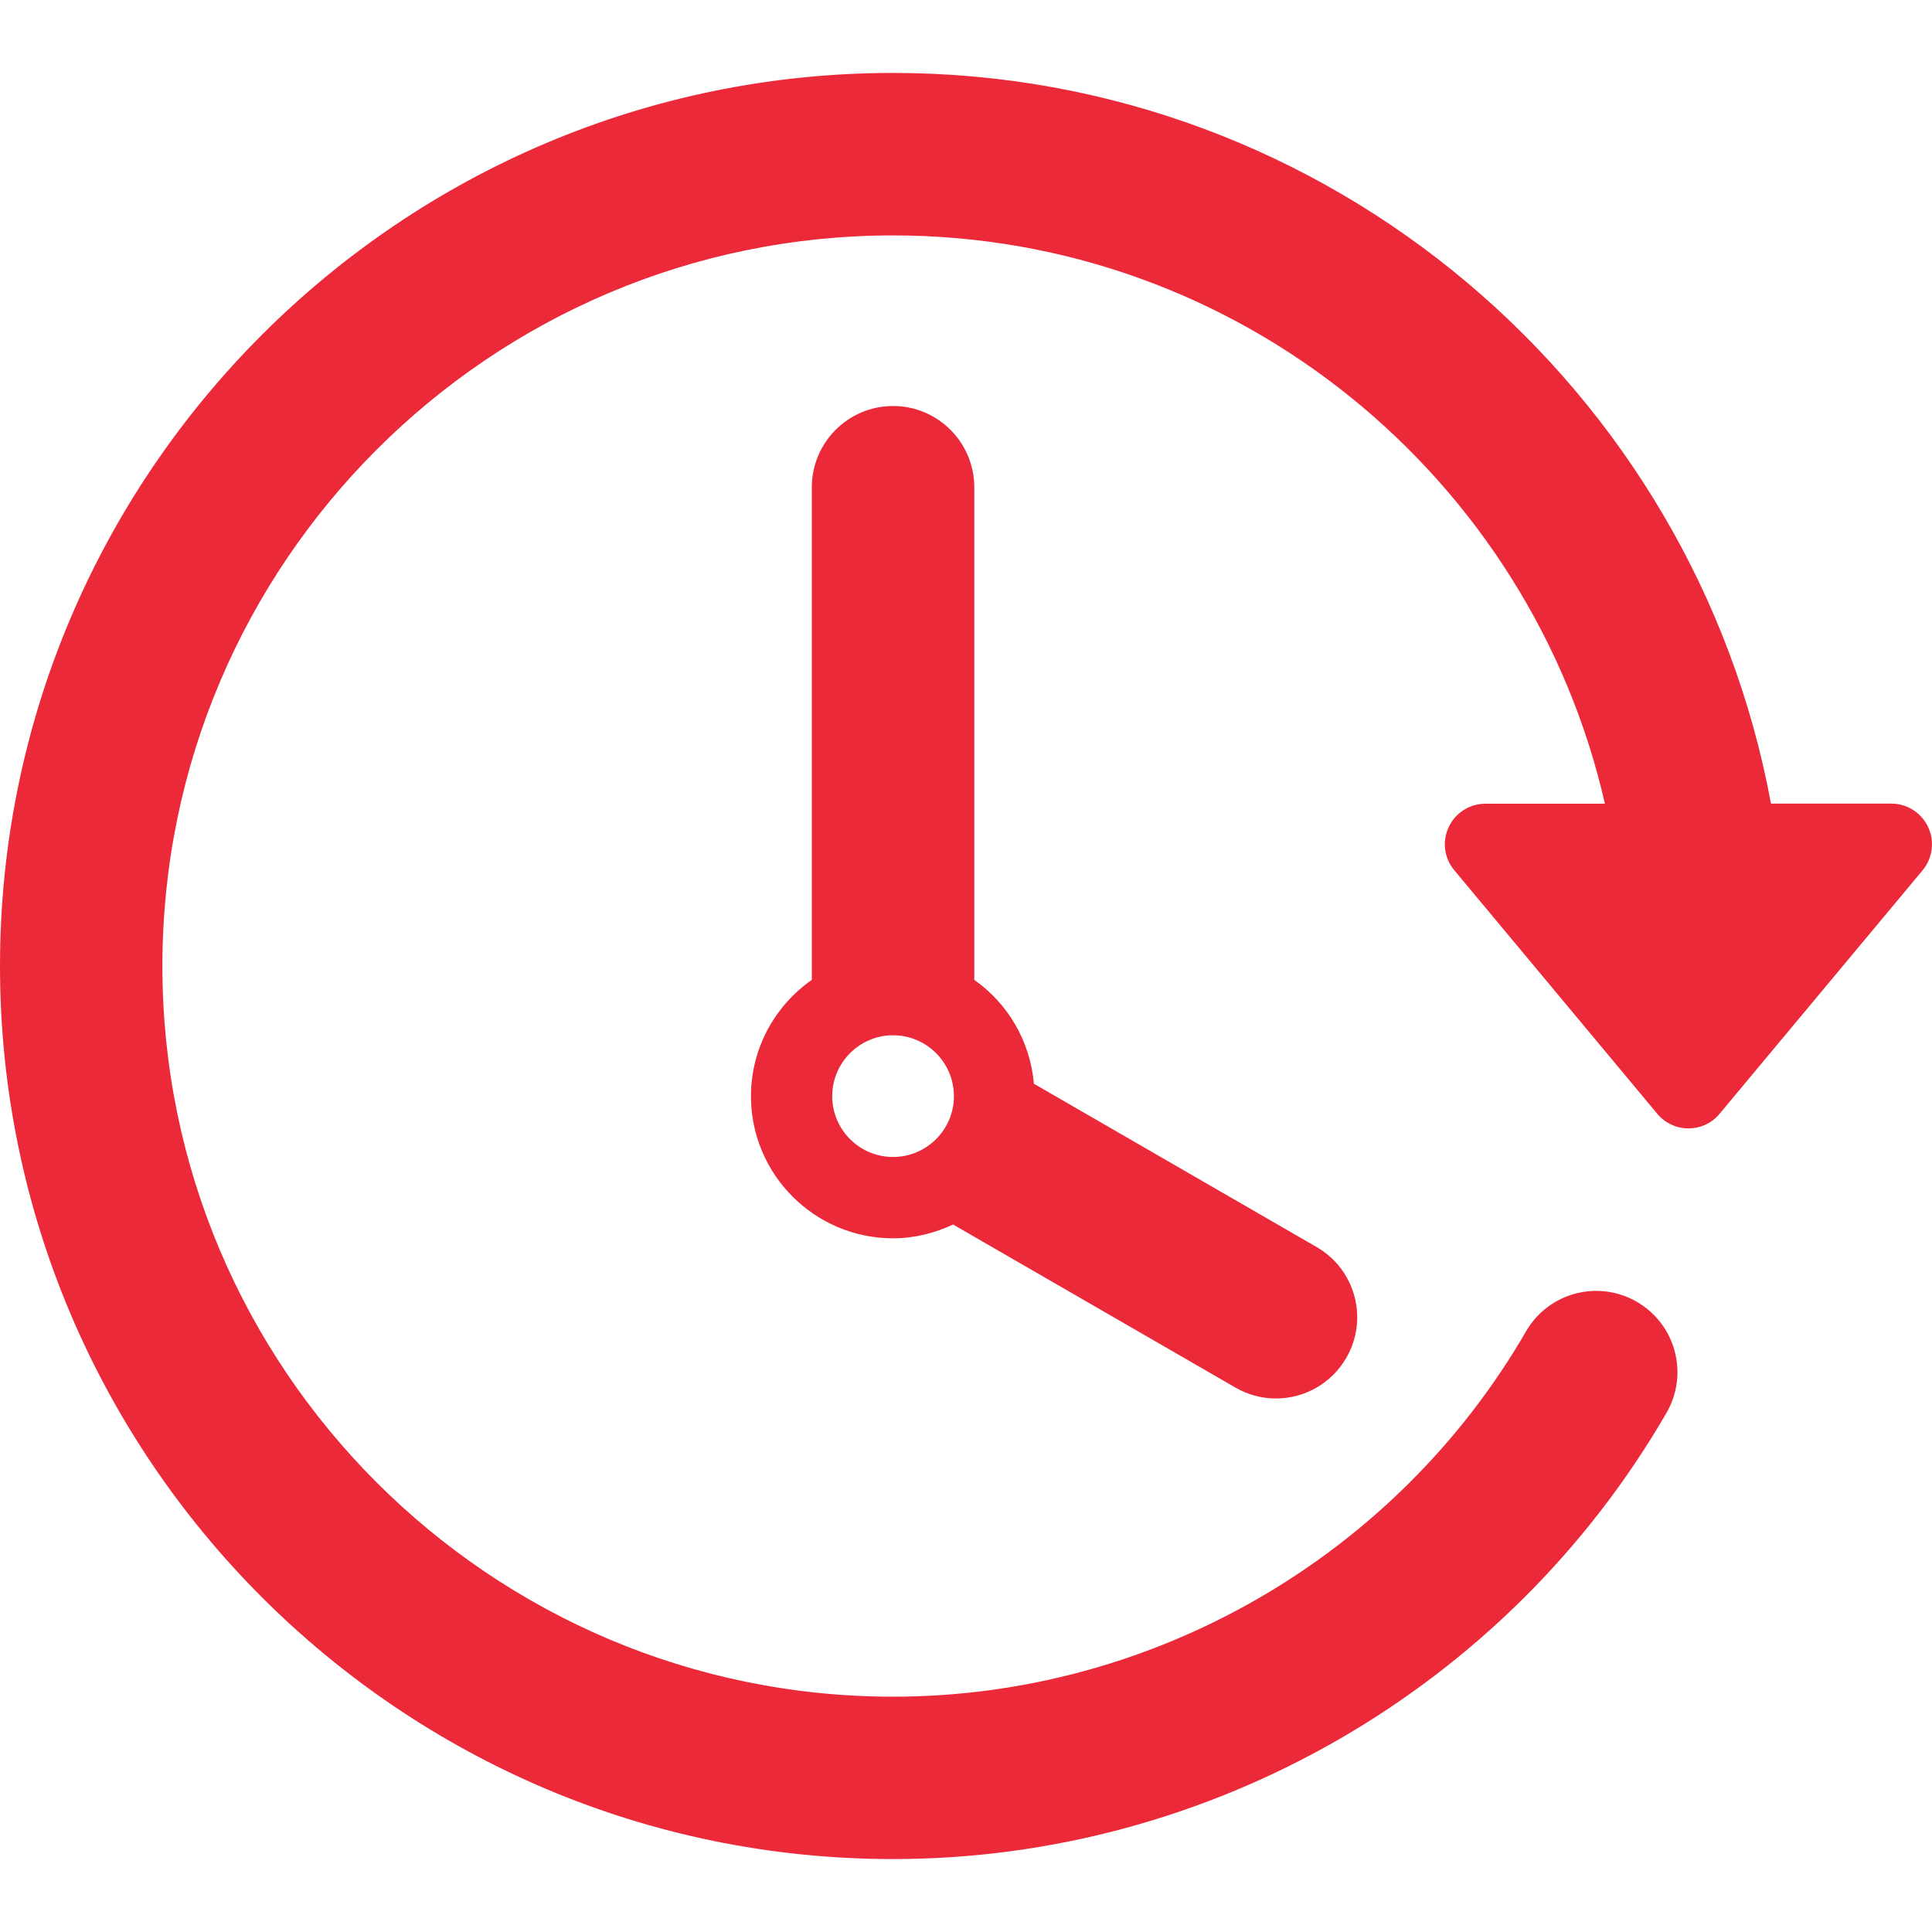 <svg width="20" height="20" viewBox="0 0 20 20" fill="none" xmlns="http://www.w3.org/2000/svg">
<path d="M19.96 8.562C19.891 8.414 19.743 8.319 19.579 8.319H18.333C17.541 4.022 13.768 0.755 9.245 0.755C4.148 0.755 0 4.903 0 10C0 15.098 4.147 19.245 9.245 19.245C12.535 19.245 15.603 17.474 17.252 14.625C17.484 14.223 17.347 13.709 16.944 13.476C16.543 13.244 16.029 13.381 15.797 13.783C14.447 16.115 11.936 17.564 9.245 17.564C5.074 17.564 1.681 14.171 1.681 10.001C1.681 5.83 5.074 2.437 9.245 2.437C12.837 2.437 15.847 4.957 16.614 8.32H15.378C15.214 8.32 15.066 8.414 14.997 8.562C14.927 8.71 14.95 8.884 15.055 9.009L17.156 11.53C17.236 11.626 17.354 11.681 17.479 11.681C17.604 11.681 17.722 11.626 17.801 11.53L19.903 9.009C20.007 8.883 20.029 8.709 19.96 8.562Z" fill="#EB2939"/>
<path d="M9.245 4.203C8.781 4.203 8.404 4.58 8.404 5.044V10.143C8.024 10.41 7.774 10.849 7.774 11.348C7.774 12.159 8.434 12.819 9.245 12.819C9.467 12.819 9.677 12.765 9.866 12.676L12.789 14.364C12.922 14.441 13.066 14.477 13.209 14.477C13.499 14.477 13.781 14.326 13.937 14.056C14.169 13.655 14.032 13.141 13.629 12.909L10.703 11.219C10.664 10.775 10.432 10.387 10.086 10.144V5.044C10.085 4.58 9.709 4.203 9.245 4.203ZM9.245 11.977C8.897 11.977 8.615 11.694 8.615 11.348C8.615 11 8.898 10.717 9.245 10.717C9.592 10.717 9.875 11 9.875 11.348C9.875 11.694 9.592 11.977 9.245 11.977Z" fill="#EB2939"/>
</svg>
